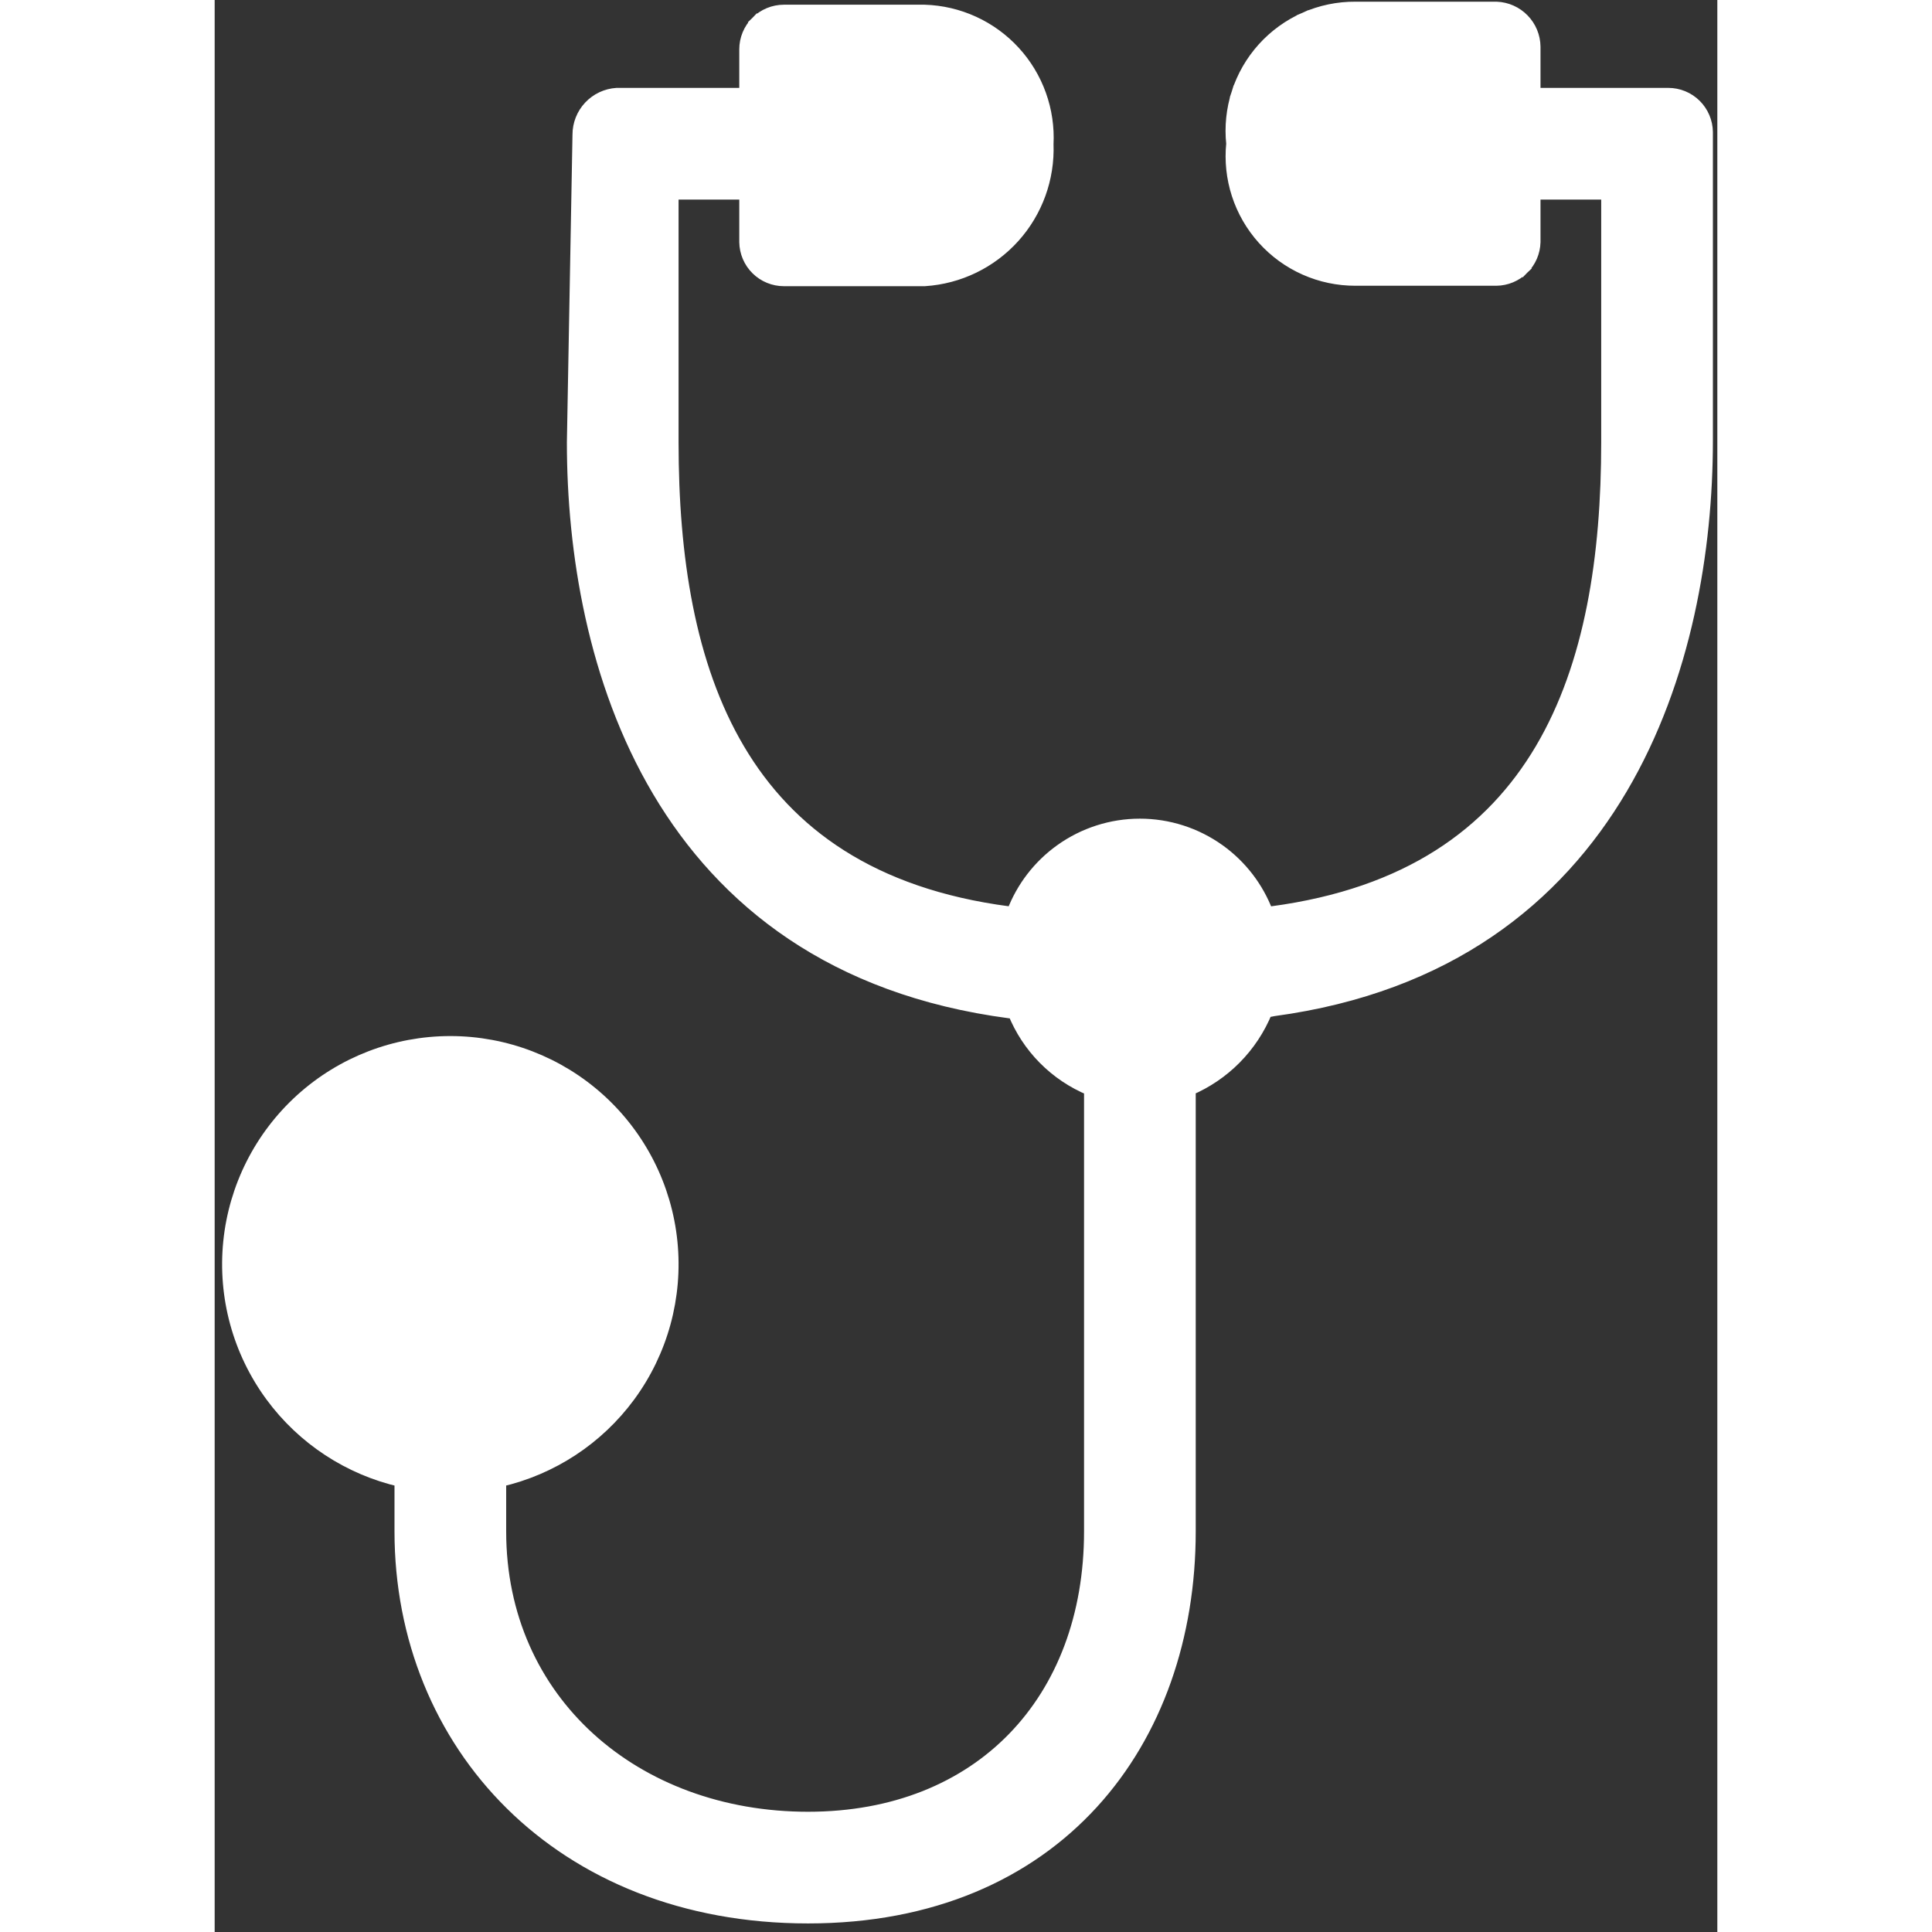 <svg width="60" height="60" viewBox="0 0 168 216" fill="none" xmlns="http://www.w3.org/2000/svg">
<rect x="0" y="0" width="168" height="216" fill="#333333" stroke="none"/>
<path d="M162.513 10.538H147.518L147.518 5.227L147.518 5.218C147.504 4.098 147.06 3.025 146.278 2.222C145.497 1.418 144.436 0.946 143.316 0.902L143.302 0.901H143.288H127.535C125.598 0.89 123.68 1.288 121.908 2.071L122.196 2.722L121.908 2.071C120.136 2.854 118.549 4.003 117.253 5.443C115.956 6.884 114.98 8.582 114.387 10.427L115.065 10.645L114.387 10.427C113.803 12.247 113.605 14.169 113.807 16.07C113.613 17.968 113.816 19.887 114.404 21.703C114.999 23.544 115.976 25.239 117.271 26.677C118.565 28.115 120.148 29.265 121.916 30.05C123.684 30.835 125.598 31.239 127.533 31.235C127.533 31.235 127.533 31.235 127.534 31.235L143.288 31.235L143.297 31.235C144.402 31.221 145.459 30.779 146.245 30.004L145.745 29.497L146.245 30.004C147.032 29.228 147.488 28.178 147.517 27.073L147.518 27.064V27.054V21.599H155.73V49.459C155.73 62.179 153.914 74.326 148.324 83.782C142.766 93.186 133.429 100.007 118.186 102.037H117.626C116.568 99.242 114.706 96.819 112.27 95.075C109.695 93.231 106.608 92.24 103.441 92.24C100.274 92.24 97.186 93.231 94.612 95.075C92.176 96.819 90.314 99.242 89.256 102.037H88.743C73.477 100.031 64.128 93.21 58.563 83.8C52.968 74.338 51.152 62.179 51.152 49.459V21.599H59.364V27.054H59.364L59.364 27.064C59.38 28.188 59.837 29.261 60.638 30.051C61.438 30.841 62.517 31.284 63.642 31.284C63.642 31.284 63.642 31.284 63.642 31.284H79.35H79.373L79.396 31.282C83.207 31.034 86.77 29.306 89.325 26.468C91.872 23.637 93.216 19.926 93.072 16.122C93.169 14.249 92.893 12.375 92.26 10.61C91.623 8.833 90.638 7.202 89.362 5.813C88.085 4.423 86.544 3.302 84.828 2.517C83.113 1.732 81.257 1.297 79.371 1.239L79.361 1.239H79.35H63.642C62.507 1.239 61.419 1.689 60.617 2.491L61.121 2.995L60.617 2.491C59.815 3.294 59.364 4.382 59.364 5.516V10.538H44.995H44.973L44.95 10.539C43.802 10.612 42.725 11.12 41.938 11.96C41.154 12.798 40.717 13.903 40.718 15.05L40.091 49.446L40.091 49.446V49.459C40.091 61.579 42.379 76.174 49.628 88.41C56.897 100.679 69.13 110.533 88.893 113.14L88.912 113.143L88.931 113.144C89.077 113.155 89.223 113.162 89.369 113.163C90.143 115.092 91.294 116.85 92.759 118.33C94.229 119.816 95.981 120.99 97.91 121.785V171.217C97.91 180.696 94.808 188.7 89.342 194.33C83.879 199.958 76.001 203.269 66.34 203.269C47.009 203.269 31.879 190.227 31.879 171.217V165.528C37.669 164.204 42.799 160.843 46.326 156.049C49.969 151.098 51.644 144.971 51.027 138.855C50.409 132.74 47.542 127.072 42.983 122.949C38.423 118.827 32.495 116.545 26.349 116.545C20.202 116.545 14.274 118.827 9.714 122.949C5.155 127.072 2.288 132.74 1.67 138.855C1.053 144.971 2.728 151.098 6.371 156.049C9.898 160.843 15.028 164.204 20.818 165.528V171.217C20.818 194.988 38.588 214.33 66.34 214.33C80.202 214.33 90.88 209.443 98.088 201.571C105.287 193.709 108.971 182.927 108.971 171.217V121.778C110.885 120.96 112.624 119.779 114.09 118.297C115.576 116.794 116.751 115.014 117.548 113.059L118.396 112.896C137.885 110.26 150.014 100.394 157.248 88.138C164.466 75.91 166.791 61.34 166.791 49.266L166.791 14.767L166.791 14.758C166.776 13.633 166.318 12.56 165.518 11.77C164.717 10.98 163.638 10.538 162.513 10.538Z" fill="white" stroke="white" stroke-width="1.425"/>
</svg>
